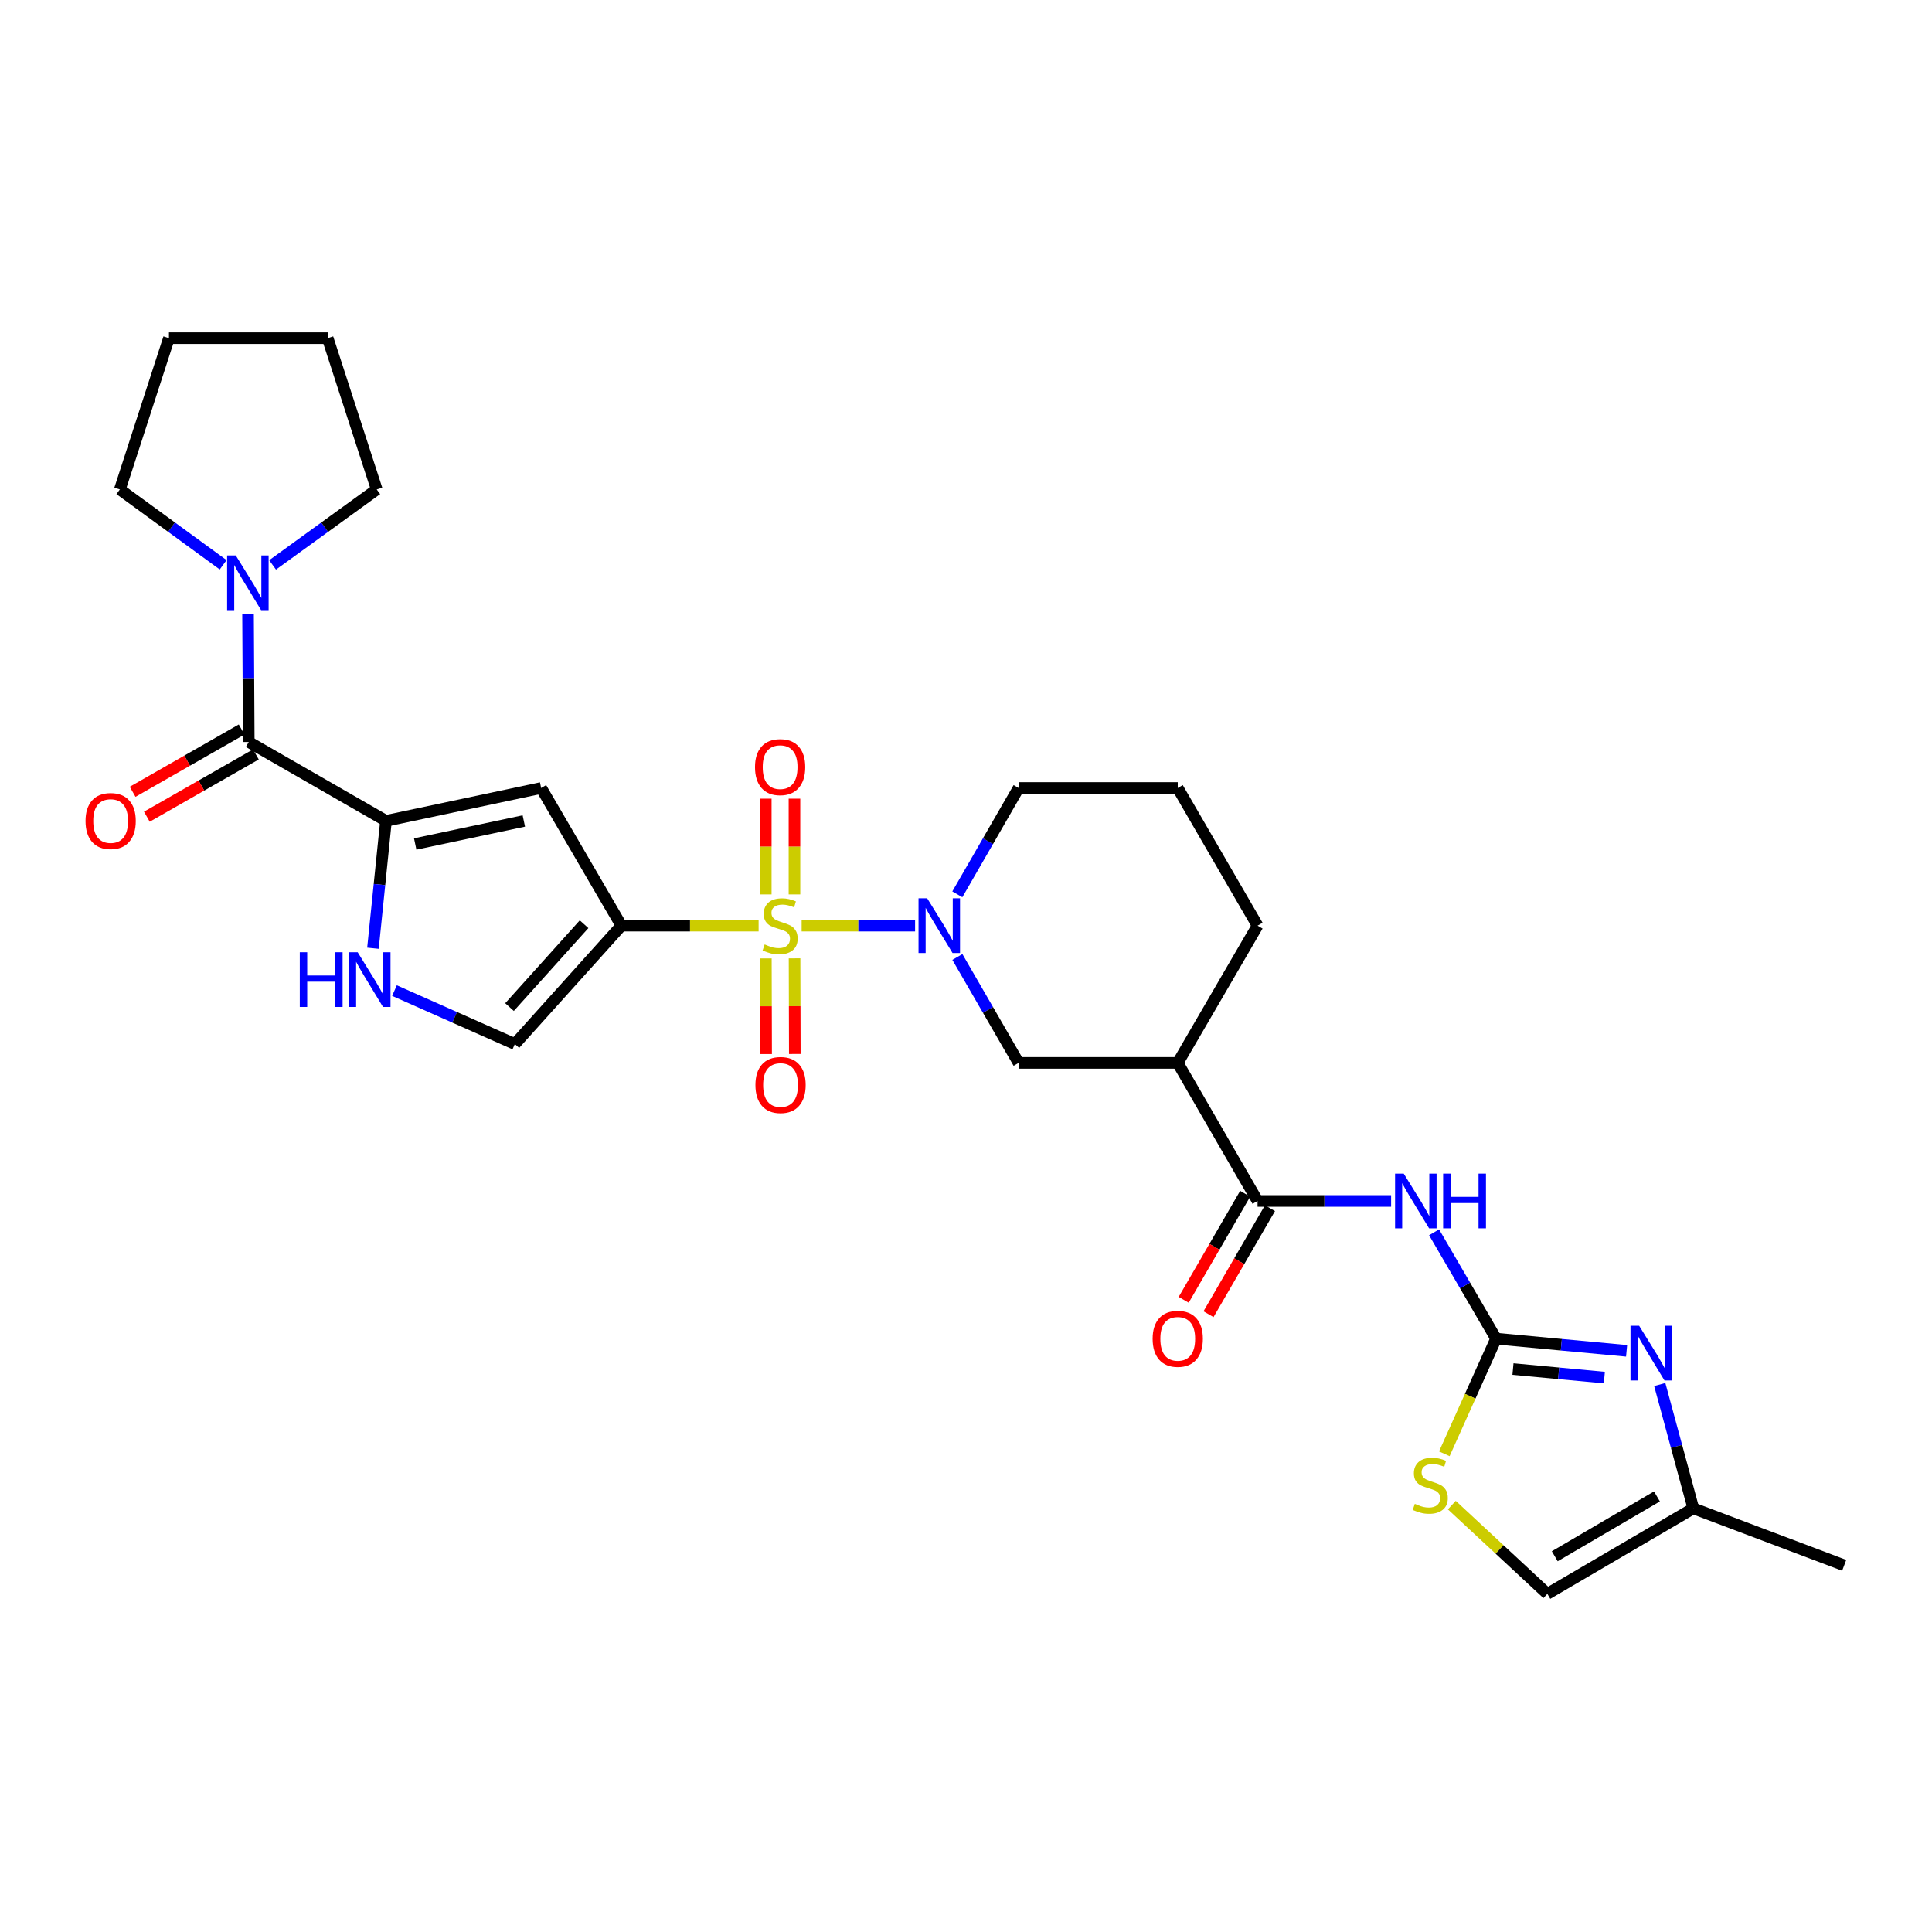 <?xml version='1.0' encoding='iso-8859-1'?>
<svg version='1.1' baseProfile='full'
              xmlns='http://www.w3.org/2000/svg'
                      xmlns:rdkit='http://www.rdkit.org/xml'
                      xmlns:xlink='http://www.w3.org/1999/xlink'
                  xml:space='preserve'
width='1000px' height='1000px' viewBox='0 0 1000 1000'>
<!-- END OF HEADER -->
<rect style='opacity:1.0;fill:#FFFFFF;stroke:none' width='1000' height='1000' x='0' y='0'> </rect>
<path class='bond-0' d='M 392.656,479.121 L 357.142,479.121' style='fill:none;fill-rule:evenodd;stroke:#CCCC00;stroke-width:6px;stroke-linecap:butt;stroke-linejoin:miter;stroke-opacity:1' />
<path class='bond-0' d='M 357.142,479.121 L 321.627,479.121' style='fill:none;fill-rule:evenodd;stroke:#000000;stroke-width:6px;stroke-linecap:butt;stroke-linejoin:miter;stroke-opacity:1' />
<path class='bond-1' d='M 414.93,479.121 L 444.288,479.121' style='fill:none;fill-rule:evenodd;stroke:#CCCC00;stroke-width:6px;stroke-linecap:butt;stroke-linejoin:miter;stroke-opacity:1' />
<path class='bond-1' d='M 444.288,479.121 L 473.647,479.121' style='fill:none;fill-rule:evenodd;stroke:#0000FF;stroke-width:6px;stroke-linecap:butt;stroke-linejoin:miter;stroke-opacity:1' />
<path class='bond-16' d='M 396.412,496.081 L 396.479,520.826' style='fill:none;fill-rule:evenodd;stroke:#CCCC00;stroke-width:6px;stroke-linecap:butt;stroke-linejoin:miter;stroke-opacity:1' />
<path class='bond-16' d='M 396.479,520.826 L 396.545,545.571' style='fill:none;fill-rule:evenodd;stroke:#FF0000;stroke-width:6px;stroke-linecap:butt;stroke-linejoin:miter;stroke-opacity:1' />
<path class='bond-16' d='M 411.26,496.041 L 411.327,520.786' style='fill:none;fill-rule:evenodd;stroke:#CCCC00;stroke-width:6px;stroke-linecap:butt;stroke-linejoin:miter;stroke-opacity:1' />
<path class='bond-16' d='M 411.327,520.786 L 411.394,545.53' style='fill:none;fill-rule:evenodd;stroke:#FF0000;stroke-width:6px;stroke-linecap:butt;stroke-linejoin:miter;stroke-opacity:1' />
<path class='bond-17' d='M 411.215,462.948 L 411.215,438.17' style='fill:none;fill-rule:evenodd;stroke:#CCCC00;stroke-width:6px;stroke-linecap:butt;stroke-linejoin:miter;stroke-opacity:1' />
<path class='bond-17' d='M 411.215,438.17 L 411.215,413.392' style='fill:none;fill-rule:evenodd;stroke:#FF0000;stroke-width:6px;stroke-linecap:butt;stroke-linejoin:miter;stroke-opacity:1' />
<path class='bond-17' d='M 396.366,462.948 L 396.366,438.17' style='fill:none;fill-rule:evenodd;stroke:#CCCC00;stroke-width:6px;stroke-linecap:butt;stroke-linejoin:miter;stroke-opacity:1' />
<path class='bond-17' d='M 396.366,438.17 L 396.366,413.392' style='fill:none;fill-rule:evenodd;stroke:#FF0000;stroke-width:6px;stroke-linecap:butt;stroke-linejoin:miter;stroke-opacity:1' />
<path class='bond-4' d='M 321.627,479.121 L 280.1,407.864' style='fill:none;fill-rule:evenodd;stroke:#000000;stroke-width:6px;stroke-linecap:butt;stroke-linejoin:miter;stroke-opacity:1' />
<path class='bond-10' d='M 321.627,479.121 L 266.489,540.388' style='fill:none;fill-rule:evenodd;stroke:#000000;stroke-width:6px;stroke-linecap:butt;stroke-linejoin:miter;stroke-opacity:1' />
<path class='bond-10' d='M 302.319,478.378 L 263.723,521.265' style='fill:none;fill-rule:evenodd;stroke:#000000;stroke-width:6px;stroke-linecap:butt;stroke-linejoin:miter;stroke-opacity:1' />
<path class='bond-14' d='M 495.54,495.332 L 511.386,522.74' style='fill:none;fill-rule:evenodd;stroke:#0000FF;stroke-width:6px;stroke-linecap:butt;stroke-linejoin:miter;stroke-opacity:1' />
<path class='bond-14' d='M 511.386,522.74 L 527.233,550.147' style='fill:none;fill-rule:evenodd;stroke:#000000;stroke-width:6px;stroke-linecap:butt;stroke-linejoin:miter;stroke-opacity:1' />
<path class='bond-21' d='M 495.513,462.905 L 511.373,435.384' style='fill:none;fill-rule:evenodd;stroke:#0000FF;stroke-width:6px;stroke-linecap:butt;stroke-linejoin:miter;stroke-opacity:1' />
<path class='bond-21' d='M 511.373,435.384 L 527.233,407.864' style='fill:none;fill-rule:evenodd;stroke:#000000;stroke-width:6px;stroke-linecap:butt;stroke-linejoin:miter;stroke-opacity:1' />
<path class='bond-2' d='M 199.785,424.882 L 280.1,407.864' style='fill:none;fill-rule:evenodd;stroke:#000000;stroke-width:6px;stroke-linecap:butt;stroke-linejoin:miter;stroke-opacity:1' />
<path class='bond-2' d='M 214.911,436.855 L 271.131,424.943' style='fill:none;fill-rule:evenodd;stroke:#000000;stroke-width:6px;stroke-linecap:butt;stroke-linejoin:miter;stroke-opacity:1' />
<path class='bond-6' d='M 199.785,424.882 L 128.759,384.04' style='fill:none;fill-rule:evenodd;stroke:#000000;stroke-width:6px;stroke-linecap:butt;stroke-linejoin:miter;stroke-opacity:1' />
<path class='bond-29' d='M 199.785,424.882 L 196.416,457.847' style='fill:none;fill-rule:evenodd;stroke:#000000;stroke-width:6px;stroke-linecap:butt;stroke-linejoin:miter;stroke-opacity:1' />
<path class='bond-29' d='M 196.416,457.847 L 193.046,490.812' style='fill:none;fill-rule:evenodd;stroke:#0000FF;stroke-width:6px;stroke-linecap:butt;stroke-linejoin:miter;stroke-opacity:1' />
<path class='bond-3' d='M 774.356,692.885 L 758.319,665.363' style='fill:none;fill-rule:evenodd;stroke:#000000;stroke-width:6px;stroke-linecap:butt;stroke-linejoin:miter;stroke-opacity:1' />
<path class='bond-3' d='M 758.319,665.363 L 742.282,637.841' style='fill:none;fill-rule:evenodd;stroke:#0000FF;stroke-width:6px;stroke-linecap:butt;stroke-linejoin:miter;stroke-opacity:1' />
<path class='bond-7' d='M 774.356,692.885 L 808.14,696.039' style='fill:none;fill-rule:evenodd;stroke:#000000;stroke-width:6px;stroke-linecap:butt;stroke-linejoin:miter;stroke-opacity:1' />
<path class='bond-7' d='M 808.14,696.039 L 841.923,699.192' style='fill:none;fill-rule:evenodd;stroke:#0000FF;stroke-width:6px;stroke-linecap:butt;stroke-linejoin:miter;stroke-opacity:1' />
<path class='bond-7' d='M 783.111,708.615 L 806.759,710.823' style='fill:none;fill-rule:evenodd;stroke:#000000;stroke-width:6px;stroke-linecap:butt;stroke-linejoin:miter;stroke-opacity:1' />
<path class='bond-7' d='M 806.759,710.823 L 830.408,713.031' style='fill:none;fill-rule:evenodd;stroke:#0000FF;stroke-width:6px;stroke-linecap:butt;stroke-linejoin:miter;stroke-opacity:1' />
<path class='bond-12' d='M 774.356,692.885 L 760.968,722.683' style='fill:none;fill-rule:evenodd;stroke:#000000;stroke-width:6px;stroke-linecap:butt;stroke-linejoin:miter;stroke-opacity:1' />
<path class='bond-12' d='M 760.968,722.683 L 747.58,752.482' style='fill:none;fill-rule:evenodd;stroke:#CCCC00;stroke-width:6px;stroke-linecap:butt;stroke-linejoin:miter;stroke-opacity:1' />
<path class='bond-5' d='M 720.042,621.619 L 685.478,621.619' style='fill:none;fill-rule:evenodd;stroke:#0000FF;stroke-width:6px;stroke-linecap:butt;stroke-linejoin:miter;stroke-opacity:1' />
<path class='bond-5' d='M 685.478,621.619 L 650.914,621.619' style='fill:none;fill-rule:evenodd;stroke:#000000;stroke-width:6px;stroke-linecap:butt;stroke-linejoin:miter;stroke-opacity:1' />
<path class='bond-13' d='M 128.759,384.04 L 128.574,350.961' style='fill:none;fill-rule:evenodd;stroke:#000000;stroke-width:6px;stroke-linecap:butt;stroke-linejoin:miter;stroke-opacity:1' />
<path class='bond-13' d='M 128.574,350.961 L 128.388,317.882' style='fill:none;fill-rule:evenodd;stroke:#0000FF;stroke-width:6px;stroke-linecap:butt;stroke-linejoin:miter;stroke-opacity:1' />
<path class='bond-19' d='M 125.076,377.593 L 96.861,393.713' style='fill:none;fill-rule:evenodd;stroke:#000000;stroke-width:6px;stroke-linecap:butt;stroke-linejoin:miter;stroke-opacity:1' />
<path class='bond-19' d='M 96.861,393.713 L 68.646,409.833' style='fill:none;fill-rule:evenodd;stroke:#FF0000;stroke-width:6px;stroke-linecap:butt;stroke-linejoin:miter;stroke-opacity:1' />
<path class='bond-19' d='M 132.442,390.486 L 104.227,406.606' style='fill:none;fill-rule:evenodd;stroke:#000000;stroke-width:6px;stroke-linecap:butt;stroke-linejoin:miter;stroke-opacity:1' />
<path class='bond-19' d='M 104.227,406.606 L 76.012,422.725' style='fill:none;fill-rule:evenodd;stroke:#FF0000;stroke-width:6px;stroke-linecap:butt;stroke-linejoin:miter;stroke-opacity:1' />
<path class='bond-15' d='M 859.084,716.624 L 867.775,748.674' style='fill:none;fill-rule:evenodd;stroke:#0000FF;stroke-width:6px;stroke-linecap:butt;stroke-linejoin:miter;stroke-opacity:1' />
<path class='bond-15' d='M 867.775,748.674 L 876.466,780.723' style='fill:none;fill-rule:evenodd;stroke:#000000;stroke-width:6px;stroke-linecap:butt;stroke-linejoin:miter;stroke-opacity:1' />
<path class='bond-8' d='M 650.914,621.619 L 609.602,550.147' style='fill:none;fill-rule:evenodd;stroke:#000000;stroke-width:6px;stroke-linecap:butt;stroke-linejoin:miter;stroke-opacity:1' />
<path class='bond-20' d='M 644.491,617.896 L 628.582,645.339' style='fill:none;fill-rule:evenodd;stroke:#000000;stroke-width:6px;stroke-linecap:butt;stroke-linejoin:miter;stroke-opacity:1' />
<path class='bond-20' d='M 628.582,645.339 L 612.674,672.782' style='fill:none;fill-rule:evenodd;stroke:#FF0000;stroke-width:6px;stroke-linecap:butt;stroke-linejoin:miter;stroke-opacity:1' />
<path class='bond-20' d='M 657.337,625.343 L 641.428,652.786' style='fill:none;fill-rule:evenodd;stroke:#000000;stroke-width:6px;stroke-linecap:butt;stroke-linejoin:miter;stroke-opacity:1' />
<path class='bond-20' d='M 641.428,652.786 L 625.52,680.229' style='fill:none;fill-rule:evenodd;stroke:#FF0000;stroke-width:6px;stroke-linecap:butt;stroke-linejoin:miter;stroke-opacity:1' />
<path class='bond-9' d='M 204.182,512.718 L 235.336,526.553' style='fill:none;fill-rule:evenodd;stroke:#0000FF;stroke-width:6px;stroke-linecap:butt;stroke-linejoin:miter;stroke-opacity:1' />
<path class='bond-9' d='M 235.336,526.553 L 266.489,540.388' style='fill:none;fill-rule:evenodd;stroke:#000000;stroke-width:6px;stroke-linecap:butt;stroke-linejoin:miter;stroke-opacity:1' />
<path class='bond-11' d='M 609.602,550.147 L 527.233,550.147' style='fill:none;fill-rule:evenodd;stroke:#000000;stroke-width:6px;stroke-linecap:butt;stroke-linejoin:miter;stroke-opacity:1' />
<path class='bond-30' d='M 609.602,550.147 L 650.914,479.121' style='fill:none;fill-rule:evenodd;stroke:#000000;stroke-width:6px;stroke-linecap:butt;stroke-linejoin:miter;stroke-opacity:1' />
<path class='bond-18' d='M 751.451,779.033 L 776.177,801.999' style='fill:none;fill-rule:evenodd;stroke:#CCCC00;stroke-width:6px;stroke-linecap:butt;stroke-linejoin:miter;stroke-opacity:1' />
<path class='bond-18' d='M 776.177,801.999 L 800.903,824.964' style='fill:none;fill-rule:evenodd;stroke:#000000;stroke-width:6px;stroke-linecap:butt;stroke-linejoin:miter;stroke-opacity:1' />
<path class='bond-23' d='M 115.507,292.334 L 88.773,272.836' style='fill:none;fill-rule:evenodd;stroke:#0000FF;stroke-width:6px;stroke-linecap:butt;stroke-linejoin:miter;stroke-opacity:1' />
<path class='bond-23' d='M 88.773,272.836 L 62.039,253.338' style='fill:none;fill-rule:evenodd;stroke:#000000;stroke-width:6px;stroke-linecap:butt;stroke-linejoin:miter;stroke-opacity:1' />
<path class='bond-24' d='M 141.096,292.39 L 168.049,272.864' style='fill:none;fill-rule:evenodd;stroke:#0000FF;stroke-width:6px;stroke-linecap:butt;stroke-linejoin:miter;stroke-opacity:1' />
<path class='bond-24' d='M 168.049,272.864 L 195.001,253.338' style='fill:none;fill-rule:evenodd;stroke:#000000;stroke-width:6px;stroke-linecap:butt;stroke-linejoin:miter;stroke-opacity:1' />
<path class='bond-26' d='M 876.466,780.723 L 954.545,810.206' style='fill:none;fill-rule:evenodd;stroke:#000000;stroke-width:6px;stroke-linecap:butt;stroke-linejoin:miter;stroke-opacity:1' />
<path class='bond-32' d='M 876.466,780.723 L 800.903,824.964' style='fill:none;fill-rule:evenodd;stroke:#000000;stroke-width:6px;stroke-linecap:butt;stroke-linejoin:miter;stroke-opacity:1' />
<path class='bond-32' d='M 857.629,774.545 L 804.735,805.514' style='fill:none;fill-rule:evenodd;stroke:#000000;stroke-width:6px;stroke-linecap:butt;stroke-linejoin:miter;stroke-opacity:1' />
<path class='bond-25' d='M 527.233,407.864 L 609.602,407.864' style='fill:none;fill-rule:evenodd;stroke:#000000;stroke-width:6px;stroke-linecap:butt;stroke-linejoin:miter;stroke-opacity:1' />
<path class='bond-22' d='M 650.914,479.121 L 609.602,407.864' style='fill:none;fill-rule:evenodd;stroke:#000000;stroke-width:6px;stroke-linecap:butt;stroke-linejoin:miter;stroke-opacity:1' />
<path class='bond-27' d='M 62.039,253.338 L 87.447,175.036' style='fill:none;fill-rule:evenodd;stroke:#000000;stroke-width:6px;stroke-linecap:butt;stroke-linejoin:miter;stroke-opacity:1' />
<path class='bond-28' d='M 195.001,253.338 L 169.601,175.036' style='fill:none;fill-rule:evenodd;stroke:#000000;stroke-width:6px;stroke-linecap:butt;stroke-linejoin:miter;stroke-opacity:1' />
<path class='bond-31' d='M 87.447,175.036 L 169.601,175.036' style='fill:none;fill-rule:evenodd;stroke:#000000;stroke-width:6px;stroke-linecap:butt;stroke-linejoin:miter;stroke-opacity:1' />
<path  class='atom-0' d='M 395.79 488.841
Q 396.11 488.961, 397.43 489.521
Q 398.75 490.081, 400.19 490.441
Q 401.67 490.761, 403.11 490.761
Q 405.79 490.761, 407.35 489.481
Q 408.91 488.161, 408.91 485.881
Q 408.91 484.321, 408.11 483.361
Q 407.35 482.401, 406.15 481.881
Q 404.95 481.361, 402.95 480.761
Q 400.43 480.001, 398.91 479.281
Q 397.43 478.561, 396.35 477.041
Q 395.31 475.521, 395.31 472.961
Q 395.31 469.401, 397.71 467.201
Q 400.15 465.001, 404.95 465.001
Q 408.23 465.001, 411.95 466.561
L 411.03 469.641
Q 407.63 468.241, 405.07 468.241
Q 402.31 468.241, 400.79 469.401
Q 399.27 470.521, 399.31 472.481
Q 399.31 474.001, 400.07 474.921
Q 400.87 475.841, 401.99 476.361
Q 403.15 476.881, 405.07 477.481
Q 407.63 478.281, 409.15 479.081
Q 410.67 479.881, 411.75 481.521
Q 412.87 483.121, 412.87 485.881
Q 412.87 489.801, 410.23 491.921
Q 407.63 494.001, 403.27 494.001
Q 400.75 494.001, 398.83 493.441
Q 396.95 492.921, 394.71 492.001
L 395.79 488.841
' fill='#CCCC00'/>
<path  class='atom-2' d='M 479.908 464.961
L 489.188 479.961
Q 490.108 481.441, 491.588 484.121
Q 493.068 486.801, 493.148 486.961
L 493.148 464.961
L 496.908 464.961
L 496.908 493.281
L 493.028 493.281
L 483.068 476.881
Q 481.908 474.961, 480.668 472.761
Q 479.468 470.561, 479.108 469.881
L 479.108 493.281
L 475.428 493.281
L 475.428 464.961
L 479.908 464.961
' fill='#0000FF'/>
<path  class='atom-6' d='M 726.569 607.459
L 735.849 622.459
Q 736.769 623.939, 738.249 626.619
Q 739.729 629.299, 739.809 629.459
L 739.809 607.459
L 743.569 607.459
L 743.569 635.779
L 739.689 635.779
L 729.729 619.379
Q 728.569 617.459, 727.329 615.259
Q 726.129 613.059, 725.769 612.379
L 725.769 635.779
L 722.089 635.779
L 722.089 607.459
L 726.569 607.459
' fill='#0000FF'/>
<path  class='atom-6' d='M 746.969 607.459
L 750.809 607.459
L 750.809 619.499
L 765.289 619.499
L 765.289 607.459
L 769.129 607.459
L 769.129 635.779
L 765.289 635.779
L 765.289 622.699
L 750.809 622.699
L 750.809 635.779
L 746.969 635.779
L 746.969 607.459
' fill='#0000FF'/>
<path  class='atom-8' d='M 848.42 686.223
L 857.7 701.223
Q 858.62 702.703, 860.1 705.383
Q 861.58 708.063, 861.66 708.223
L 861.66 686.223
L 865.42 686.223
L 865.42 714.543
L 861.54 714.543
L 851.58 698.143
Q 850.42 696.223, 849.18 694.023
Q 847.98 691.823, 847.62 691.143
L 847.62 714.543
L 843.94 714.543
L 843.94 686.223
L 848.42 686.223
' fill='#0000FF'/>
<path  class='atom-10' d='M 155.168 492.877
L 159.008 492.877
L 159.008 504.917
L 173.488 504.917
L 173.488 492.877
L 177.328 492.877
L 177.328 521.197
L 173.488 521.197
L 173.488 508.117
L 159.008 508.117
L 159.008 521.197
L 155.168 521.197
L 155.168 492.877
' fill='#0000FF'/>
<path  class='atom-10' d='M 185.128 492.877
L 194.408 507.877
Q 195.328 509.357, 196.808 512.037
Q 198.288 514.717, 198.368 514.877
L 198.368 492.877
L 202.128 492.877
L 202.128 521.197
L 198.248 521.197
L 188.288 504.797
Q 187.128 502.877, 185.888 500.677
Q 184.688 498.477, 184.328 497.797
L 184.328 521.197
L 180.648 521.197
L 180.648 492.877
L 185.128 492.877
' fill='#0000FF'/>
<path  class='atom-13' d='M 732.303 778.399
Q 732.623 778.519, 733.943 779.079
Q 735.263 779.639, 736.703 779.999
Q 738.183 780.319, 739.623 780.319
Q 742.303 780.319, 743.863 779.039
Q 745.423 777.719, 745.423 775.439
Q 745.423 773.879, 744.623 772.919
Q 743.863 771.959, 742.663 771.439
Q 741.463 770.919, 739.463 770.319
Q 736.943 769.559, 735.423 768.839
Q 733.943 768.119, 732.863 766.599
Q 731.823 765.079, 731.823 762.519
Q 731.823 758.959, 734.223 756.759
Q 736.663 754.559, 741.463 754.559
Q 744.743 754.559, 748.463 756.119
L 747.543 759.199
Q 744.143 757.799, 741.583 757.799
Q 738.823 757.799, 737.303 758.959
Q 735.783 760.079, 735.823 762.039
Q 735.823 763.559, 736.583 764.479
Q 737.383 765.399, 738.503 765.919
Q 739.663 766.439, 741.583 767.039
Q 744.143 767.839, 745.663 768.639
Q 747.183 769.439, 748.263 771.079
Q 749.383 772.679, 749.383 775.439
Q 749.383 779.359, 746.743 781.479
Q 744.143 783.559, 739.783 783.559
Q 737.263 783.559, 735.343 782.999
Q 733.463 782.479, 731.223 781.559
L 732.303 778.399
' fill='#CCCC00'/>
<path  class='atom-14' d='M 122.037 287.502
L 131.317 302.502
Q 132.237 303.982, 133.717 306.662
Q 135.197 309.342, 135.277 309.502
L 135.277 287.502
L 139.037 287.502
L 139.037 315.822
L 135.157 315.822
L 125.197 299.422
Q 124.037 297.502, 122.797 295.302
Q 121.597 293.102, 121.237 292.422
L 121.237 315.822
L 117.557 315.822
L 117.557 287.502
L 122.037 287.502
' fill='#0000FF'/>
<path  class='atom-17' d='M 391.013 561.587
Q 391.013 554.787, 394.373 550.987
Q 397.733 547.187, 404.013 547.187
Q 410.293 547.187, 413.653 550.987
Q 417.013 554.787, 417.013 561.587
Q 417.013 568.467, 413.613 572.387
Q 410.213 576.267, 404.013 576.267
Q 397.773 576.267, 394.373 572.387
Q 391.013 568.507, 391.013 561.587
M 404.013 573.067
Q 408.333 573.067, 410.653 570.187
Q 413.013 567.267, 413.013 561.587
Q 413.013 556.027, 410.653 553.227
Q 408.333 550.387, 404.013 550.387
Q 399.693 550.387, 397.333 553.187
Q 395.013 555.987, 395.013 561.587
Q 395.013 567.307, 397.333 570.187
Q 399.693 573.067, 404.013 573.067
' fill='#FF0000'/>
<path  class='atom-18' d='M 390.79 397.063
Q 390.79 390.263, 394.15 386.463
Q 397.51 382.663, 403.79 382.663
Q 410.07 382.663, 413.43 386.463
Q 416.79 390.263, 416.79 397.063
Q 416.79 403.943, 413.39 407.863
Q 409.99 411.743, 403.79 411.743
Q 397.55 411.743, 394.15 407.863
Q 390.79 403.983, 390.79 397.063
M 403.79 408.543
Q 408.11 408.543, 410.43 405.663
Q 412.79 402.743, 412.79 397.063
Q 412.79 391.503, 410.43 388.703
Q 408.11 385.863, 403.79 385.863
Q 399.47 385.863, 397.11 388.663
Q 394.79 391.463, 394.79 397.063
Q 394.79 402.783, 397.11 405.663
Q 399.47 408.543, 403.79 408.543
' fill='#FF0000'/>
<path  class='atom-20' d='M 44.271 424.962
Q 44.271 418.162, 47.631 414.362
Q 50.991 410.562, 57.271 410.562
Q 63.551 410.562, 66.911 414.362
Q 70.271 418.162, 70.271 424.962
Q 70.271 431.842, 66.871 435.762
Q 63.471 439.642, 57.271 439.642
Q 51.031 439.642, 47.631 435.762
Q 44.271 431.882, 44.271 424.962
M 57.271 436.442
Q 61.591 436.442, 63.911 433.562
Q 66.271 430.642, 66.271 424.962
Q 66.271 419.402, 63.911 416.602
Q 61.591 413.762, 57.271 413.762
Q 52.951 413.762, 50.591 416.562
Q 48.271 419.362, 48.271 424.962
Q 48.271 430.682, 50.591 433.562
Q 52.951 436.442, 57.271 436.442
' fill='#FF0000'/>
<path  class='atom-21' d='M 596.602 692.965
Q 596.602 686.165, 599.962 682.365
Q 603.322 678.565, 609.602 678.565
Q 615.882 678.565, 619.242 682.365
Q 622.602 686.165, 622.602 692.965
Q 622.602 699.845, 619.202 703.765
Q 615.802 707.645, 609.602 707.645
Q 603.362 707.645, 599.962 703.765
Q 596.602 699.885, 596.602 692.965
M 609.602 704.445
Q 613.922 704.445, 616.242 701.565
Q 618.602 698.645, 618.602 692.965
Q 618.602 687.405, 616.242 684.605
Q 613.922 681.765, 609.602 681.765
Q 605.282 681.765, 602.922 684.565
Q 600.602 687.365, 600.602 692.965
Q 600.602 698.685, 602.922 701.565
Q 605.282 704.445, 609.602 704.445
' fill='#FF0000'/>
</svg>
